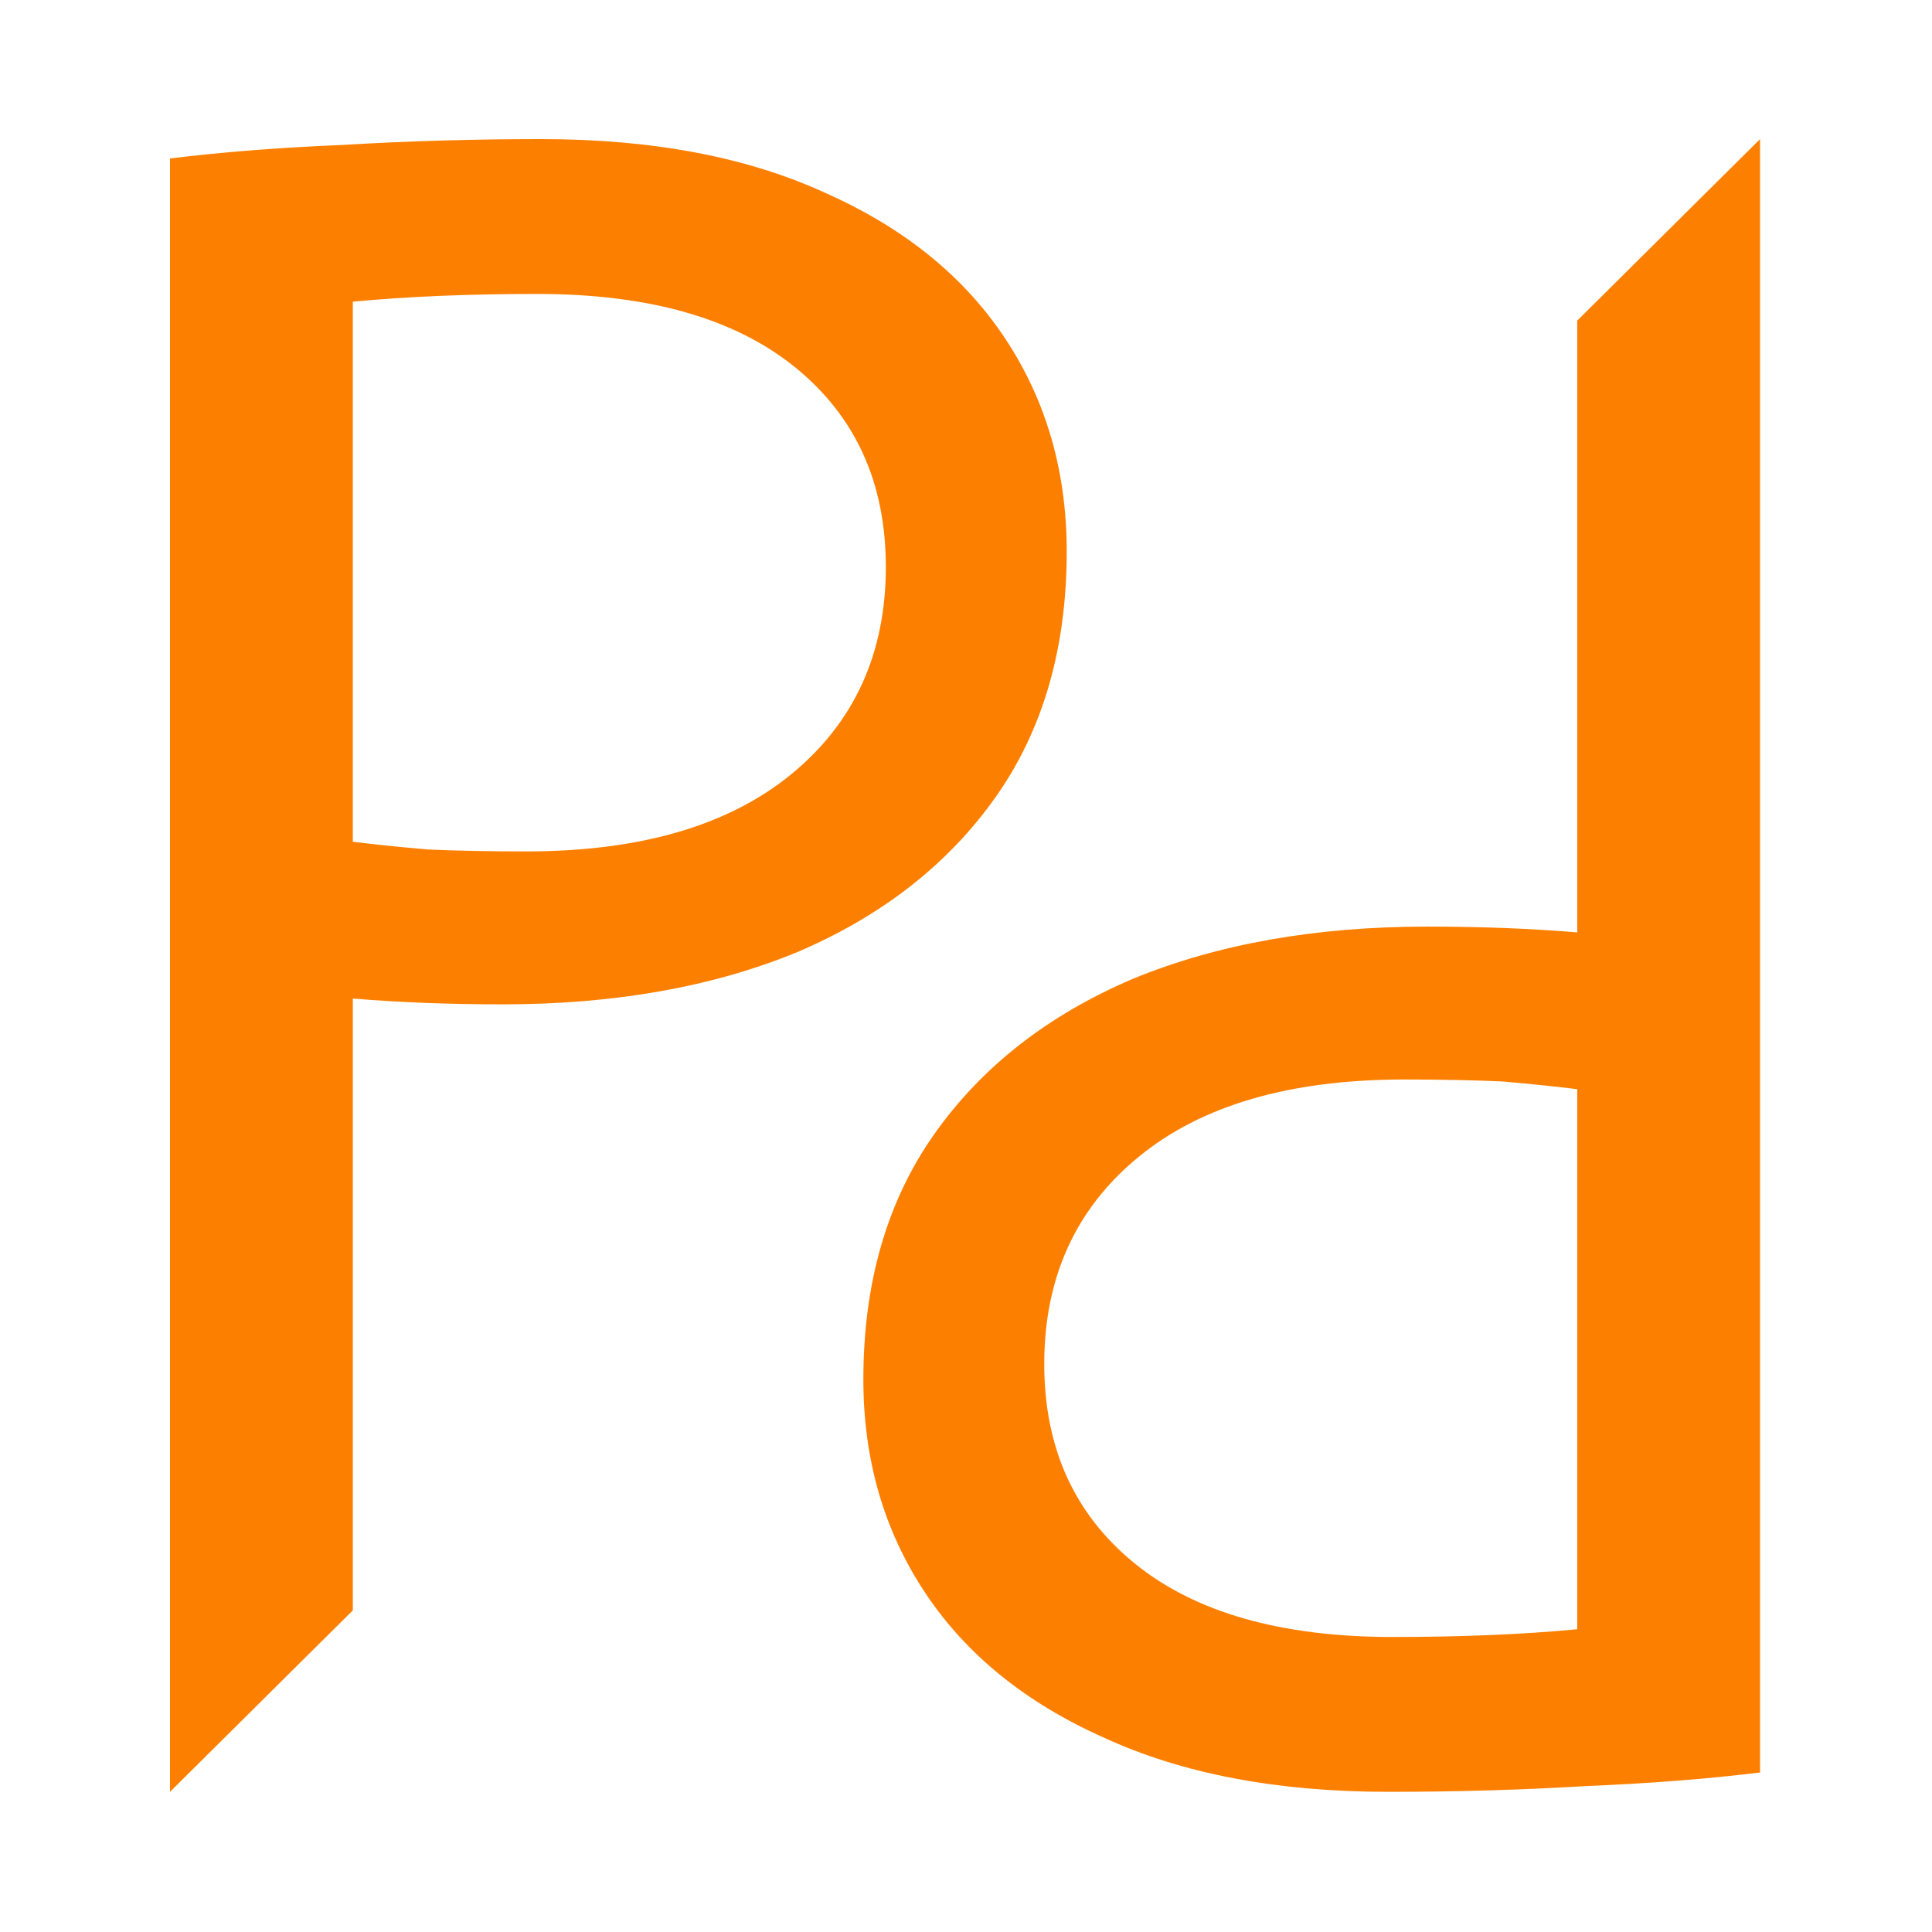 <?xml version="1.0" encoding="UTF-8"?>
<svg data-bbox="22 18 205.751 213.862" xmlns="http://www.w3.org/2000/svg" viewBox="0 0 250 250" height="250" width="250" data-type="color">
    <g>
        <path fill="#FD7F00" d="M22 231.862V20.505c6.806-.835 14.276-1.42 22.41-1.754 8.3-.5 16.848-.751 25.646-.751 14.442 0 26.725 2.338 36.851 7.013 10.126 4.509 17.845 10.77 23.157 18.786 5.312 8.015 7.968 17.199 7.968 27.552 0 12.523-3.071 23.127-9.213 31.81-6.142 8.683-14.691 15.362-25.647 20.038-10.955 4.508-23.654 6.763-38.096 6.763-6.972 0-13.446-.251-19.421-.752v79.171L22 231.862Zm46.064-121.688c14.774 0 26.228-3.339 34.361-10.019 8.134-6.68 12.201-15.613 12.201-26.8 0-10.854-3.901-19.454-11.703-25.8-7.801-6.344-18.923-9.517-33.365-9.517-4.482 0-8.715.083-12.699.25-3.984.167-7.718.418-11.205.752v69.882c2.656.334 5.893.668 9.711 1.002 3.818.167 8.051.25 12.7.25Z" data-color="1"/>
        <path fill="#FD7F00" d="M227.751 18v211.358c-6.806.835-14.275 1.419-22.409 1.753-8.3.501-16.849.751-25.647.751-14.442 0-26.725-2.337-36.851-7.013-10.126-4.508-17.845-10.77-23.157-18.785-5.312-8.015-7.968-17.199-7.968-27.552 0-12.524 3.071-23.127 9.213-31.81 6.142-8.684 14.691-15.363 25.647-20.038 10.956-4.509 23.654-6.763 38.096-6.763 6.972 0 13.446.25 19.422.751v-79.17L227.751 18Zm-46.064 121.688c-14.774 0-26.227 3.34-34.361 10.019-8.134 6.679-12.201 15.613-12.201 26.801 0 10.854 3.901 19.453 11.703 25.799 7.802 6.345 18.923 9.518 33.365 9.518 4.482 0 8.715-.084 12.699-.251 3.984-.167 7.719-.417 11.205-.751v-69.882c-2.656-.334-5.893-.668-9.711-1.002-3.818-.167-8.051-.251-12.699-.251Z" data-color="1"/>
    </g>
</svg>
